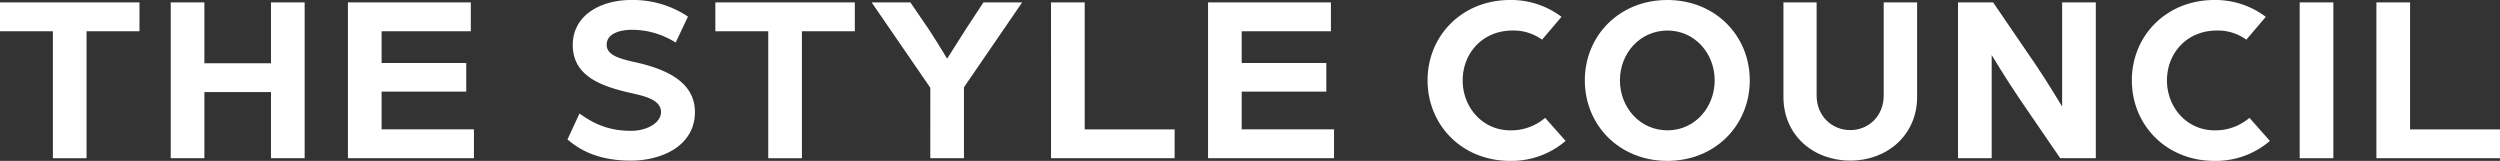 <?xml version="1.0" encoding="UTF-8" standalone="no"?>
<svg xmlns="http://www.w3.org/2000/svg" width="927.814" height="59.705" viewBox="0 0 927.814 59.705">
  <rect x="0" y="0" width="927.814" height="59.705" fill="#333333" stroke="none"/>
  <g id="Groupe_1" data-name="Groupe 1" transform="translate(-59.877 -72.558)">
    <path id="Tracé_1" data-name="Tracé 1" d="M79.51,86.913H59.877V76.2h51.761v10.71H92v47.121H79.51Z" transform="translate(0 -2.753)" fill="#fff"/>
    <path id="Tracé_2" data-name="Tracé 2" d="M318.7,76.2H331.19v22.58h24.721V76.2H368.4v57.831H355.911V109.491H331.19v24.543H318.7Z" transform="translate(-195.46 -2.753)" fill="#fff"/>
    <path id="Tracé_3" data-name="Tracé 3" d="M587.358,76.2h45.6v10.71H599.852v11.78h31.414v10.62H599.852v14.012h34.269v10.709H587.358Z" transform="translate(-398.354 -2.753)" fill="#fff"/>
    <path id="Tracé_4" data-name="Tracé 4" d="M924.641,114.682c4.73,3.392,10.263,6.426,19.1,6.426,6.068,0,11.155-3.035,11.155-6.961,0-4.284-5.354-5.8-10.708-6.961-10.71-2.41-22.044-5.979-22.044-17.939,0-11.155,10.531-16.688,21.6-16.688a36.618,36.618,0,0,1,21.15,6.158l-4.552,9.638a30.182,30.182,0,0,0-16.6-4.729c-3.124,0-9.015.981-9.015,5.532,0,3.658,4.106,5.087,10.71,6.515,11.244,2.5,22.044,7.228,22.044,18.474,0,12.493-12.227,18.027-23.828,18.027-13.743,0-20.348-5.265-23.472-7.853Z" transform="translate(-649.699 0)" fill="#fff"/>
    <path id="Tracé_5" data-name="Tracé 5" d="M1164,86.913h-19.633V76.2h51.761v10.71h-19.634v47.121H1164Z" transform="translate(-819.004 -2.753)" fill="#fff"/>
    <path id="Tracé_6" data-name="Tracé 6" d="M1403.086,107.884,1381.31,76.2h14.368l6.6,9.638c2.232,3.3,7.051,11.245,7.051,11.245s5.175-8.211,7.139-11.245l6.336-9.638h14.368l-21.6,31.5v26.328h-12.494Z" transform="translate(-997.946 -2.753)" fill="#fff"/>
    <path id="Tracé_7" data-name="Tracé 7" d="M1653.254,76.2h12.5v47.123h33.376v10.709h-45.871Z" transform="translate(-1203.318 -2.753)" fill="#fff"/>
    <path id="Tracé_8" data-name="Tracé 8" d="M1891.3,76.2h45.6v10.71h-33.11v11.78H1935.2v10.62H1903.79v14.012h34.271v10.709H1891.3Z" transform="translate(-1383.088 -2.753)" fill="#fff"/>
    <path id="Tracé_9" data-name="Tracé 9" d="M2254.729,72.558a31.017,31.017,0,0,1,19.1,6.248l-7.228,8.478a17.872,17.872,0,0,0-10.977-3.392c-11.156,0-18.473,8.477-18.473,18.473,0,10.086,7.406,18.563,17.67,18.563a19.32,19.32,0,0,0,12.938-4.64l7.586,8.566a30.778,30.778,0,0,1-20.614,7.408c-17.85,0-30.611-13.3-30.611-29.9C2224.119,85.856,2236.879,72.558,2254.729,72.558Z" transform="translate(-1634.435 0)" fill="#fff"/>
    <path id="Tracé_10" data-name="Tracé 10" d="M2493.136,72.558c17.846,0,30.609,13.3,30.609,29.807,0,16.6-12.763,29.9-30.609,29.9s-30.612-13.3-30.612-29.9C2462.524,85.856,2475.285,72.558,2493.136,72.558Zm.087,48.37c10.086,0,17.494-8.478,17.494-18.563,0-10-7.408-18.473-17.494-18.473-10.261,0-17.669,8.477-17.669,18.473C2475.554,112.451,2482.962,120.928,2493.223,120.928Z" transform="translate(-1814.479 0)" fill="#fff"/>
    <path id="Tracé_11" data-name="Tracé 11" d="M2763.627,111.277V76.2h12.316v34.539c0,7.585,5.621,12.851,12.493,12.851s12.405-5.265,12.405-12.851V76.2h12.4v35.074c0,14.28-11.245,23.65-24.81,23.65C2774.784,134.926,2763.627,125.556,2763.627,111.277Z" transform="translate(-2041.872 -2.753)" fill="#fff"/>
    <path id="Tracé_12" data-name="Tracé 12" d="M3028.276,76.2h13.03l15.8,23.115c4.193,6.158,9.816,15.528,9.816,15.528V76.2h12.5v57.831h-13.208l-14.727-21.508c-5.353-7.854-10.707-16.778-10.707-16.778v38.286h-12.5Z" transform="translate(-2241.735 -2.753)" fill="#fff"/>
    <path id="Tracé_13" data-name="Tracé 13" d="M3322.448,72.558a31.014,31.014,0,0,1,19.1,6.248l-7.229,8.478a17.865,17.865,0,0,0-10.976-3.392c-11.156,0-18.473,8.477-18.473,18.473,0,10.086,7.407,18.563,17.67,18.563a19.316,19.316,0,0,0,12.938-4.64l7.588,8.566a30.781,30.781,0,0,1-20.616,7.408c-17.848,0-30.611-13.3-30.611-29.9C3291.837,85.856,3304.6,72.558,3322.448,72.558Z" transform="translate(-2440.776 0)" fill="#fff"/>
    <path id="Tracé_14" data-name="Tracé 14" d="M3546.284,76.2h12.494v57.831h-12.494Z" transform="translate(-2632.934 -2.753)" fill="#fff"/>
    <path id="Tracé_15" data-name="Tracé 15" d="M3662.571,76.2h12.5v47.123h33.378v10.709h-45.874Z" transform="translate(-2720.753 -2.753)" fill="#fff"/>
  </g>
</svg>
